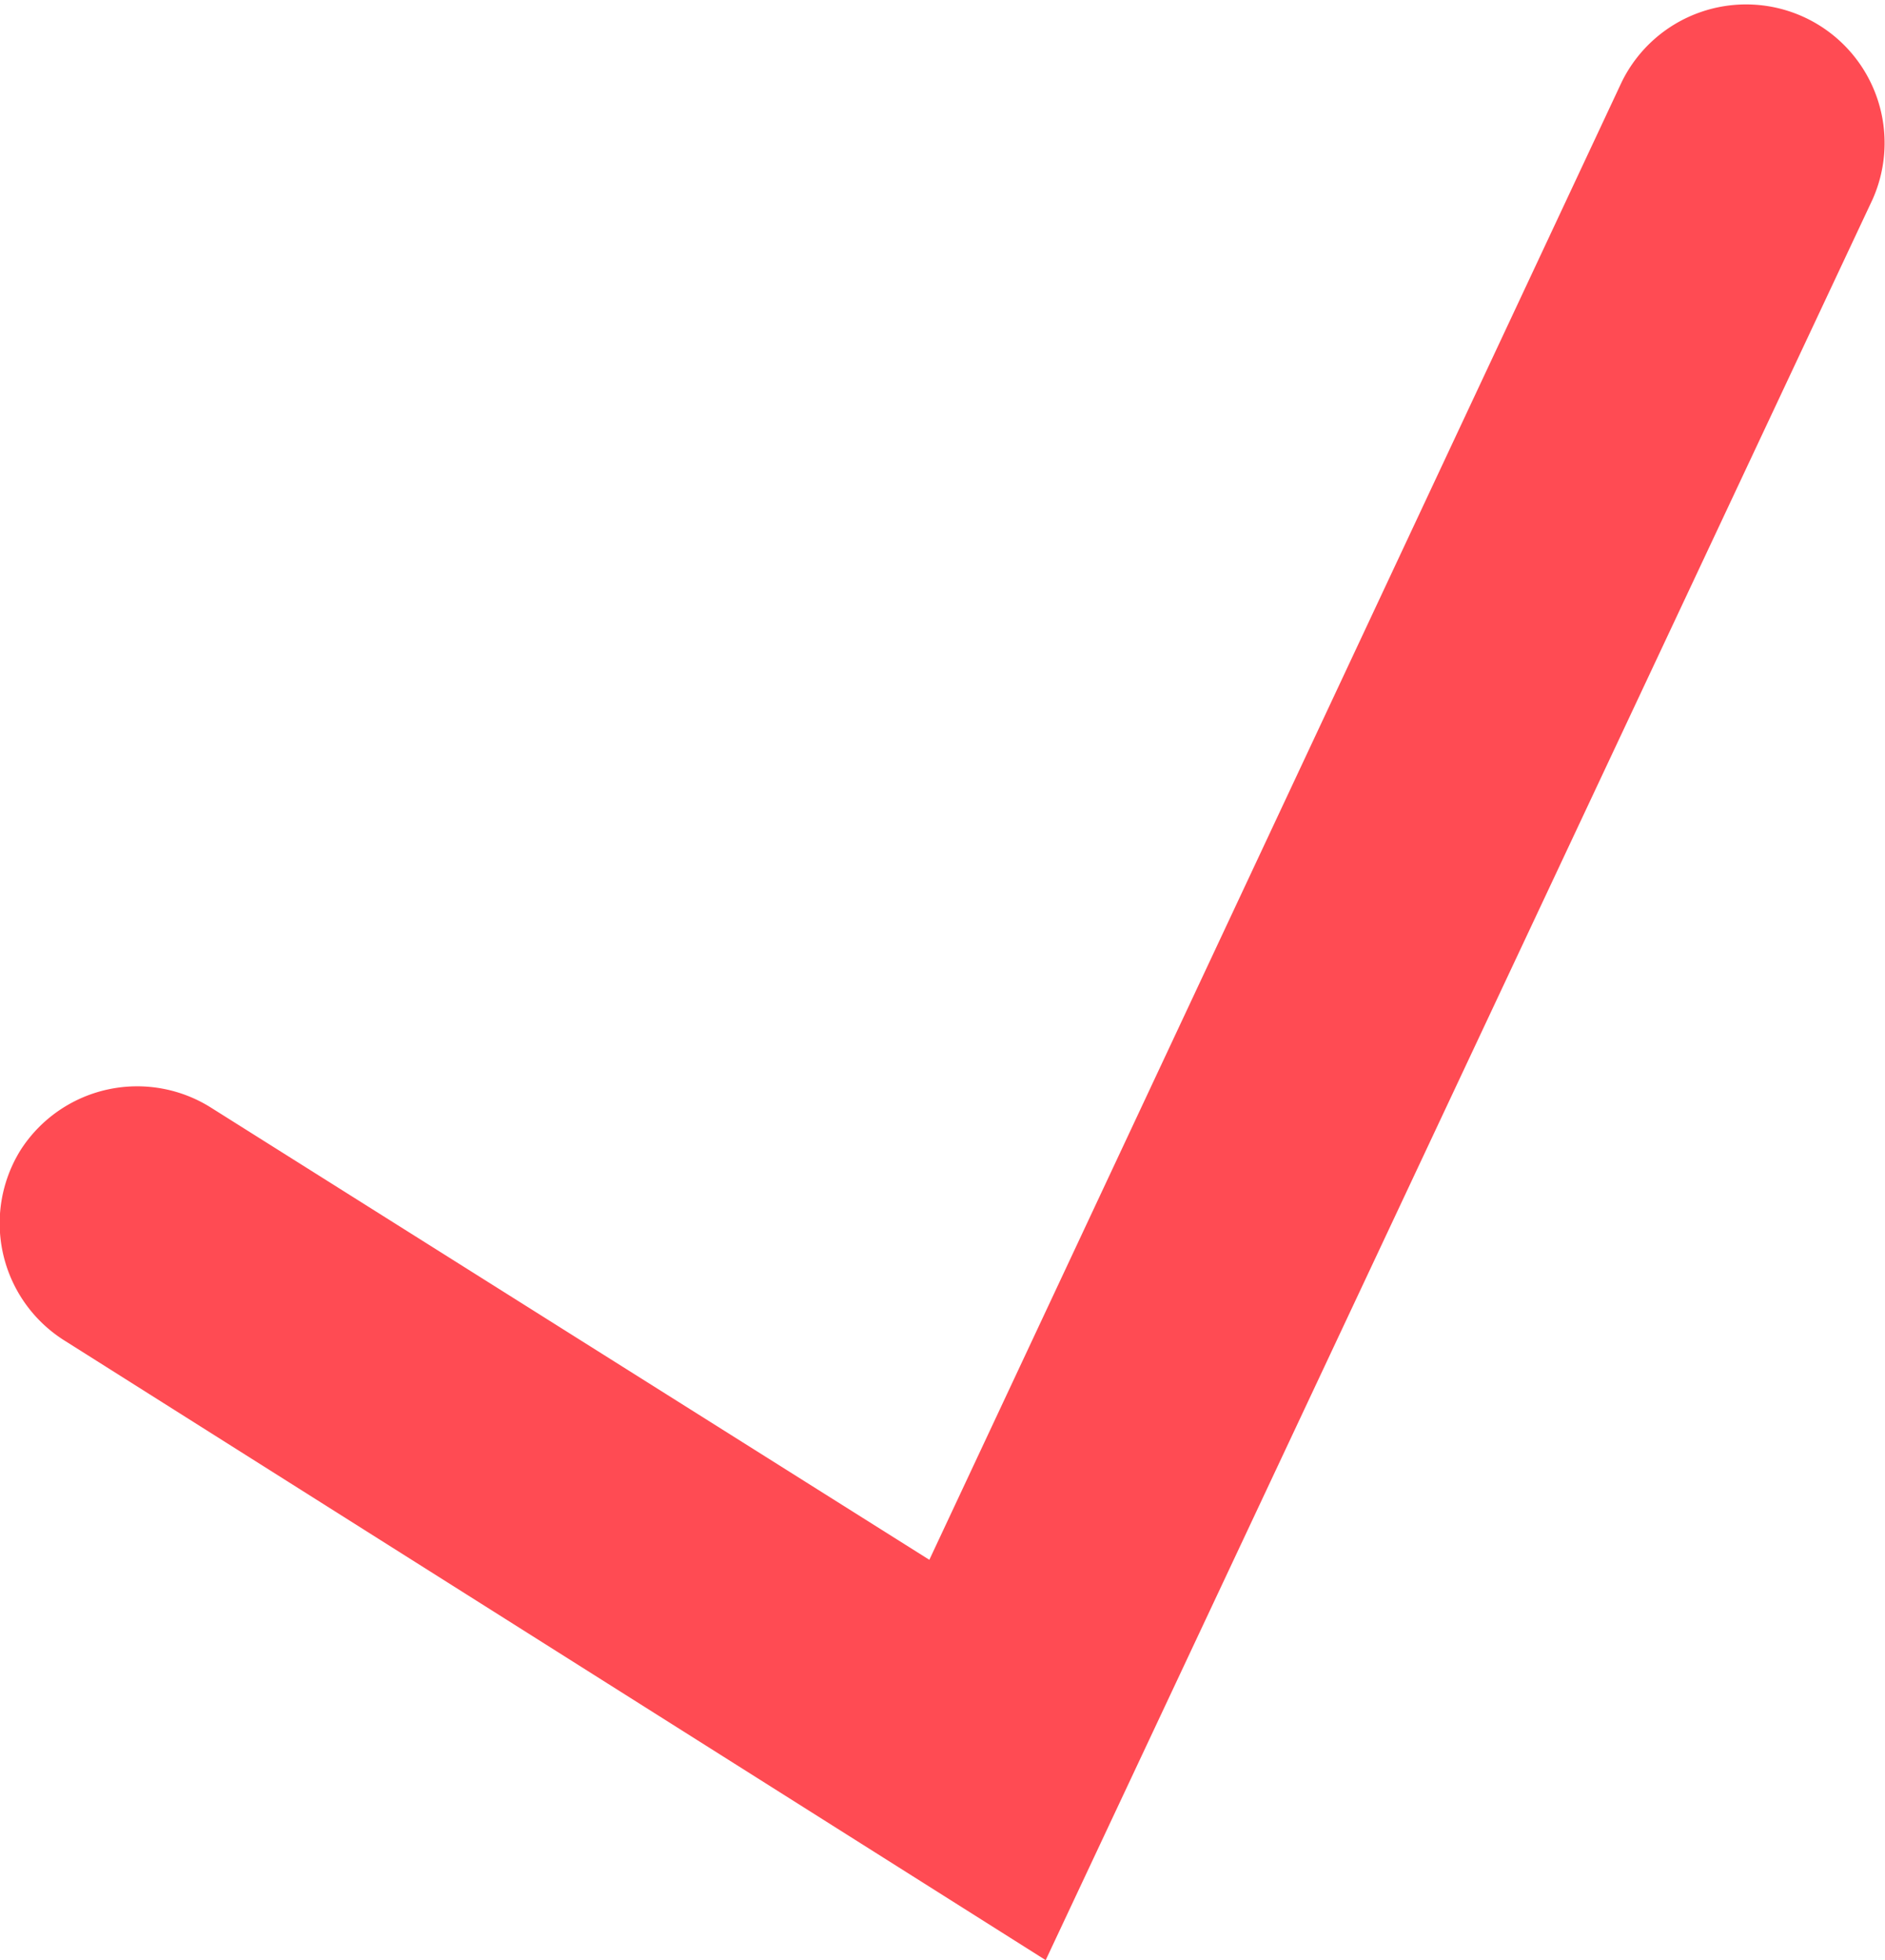 <svg xmlns="http://www.w3.org/2000/svg" viewBox="0 0 13.61 14.15"><defs><style>.cls-1{fill:#ff4b53;}</style></defs><title>red-success</title><g id="图层_2" data-name="图层 2"><g id="图层_1-2" data-name="图层 1"><path class="cls-1" d="M7.55,14.15.47,9.68A1,1,0,0,1,.15,8.3,1,1,0,0,1,1.53,8l5.18,3.26,5-10.67a1,1,0,0,1,1.81.85Z"/></g></g></svg>